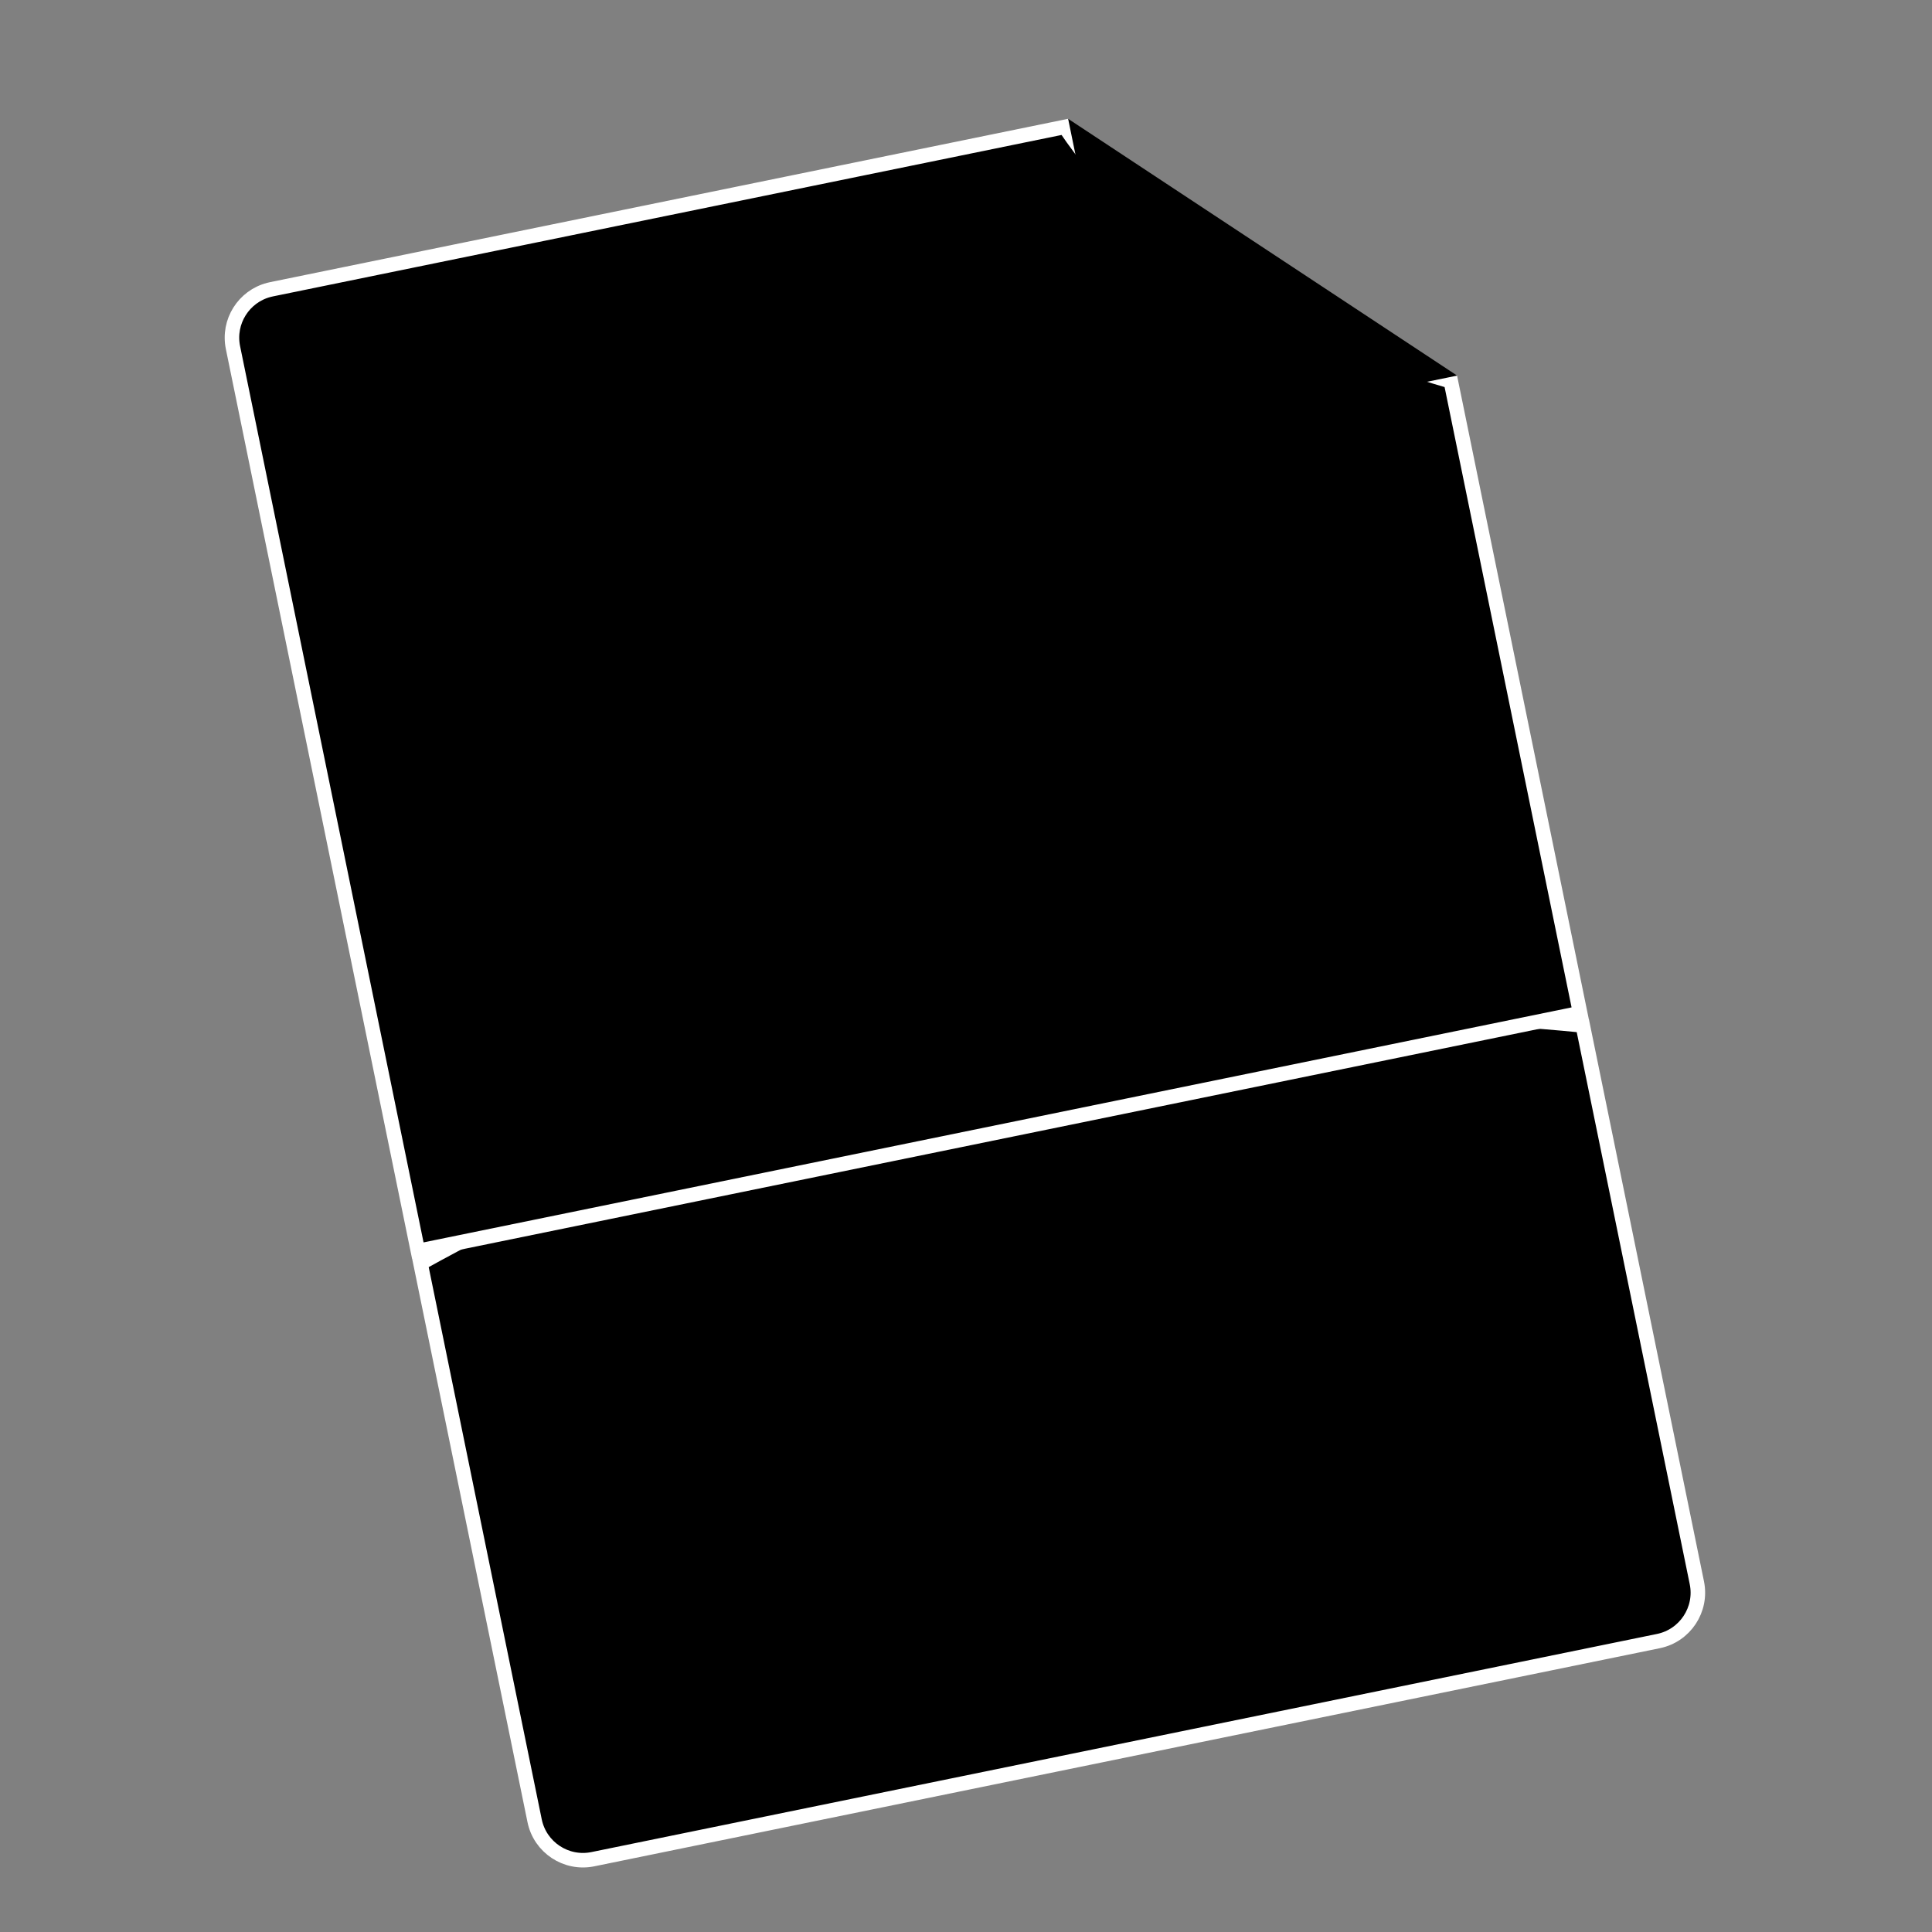 <?xml version="1.0" encoding="UTF-8"?> <svg xmlns="http://www.w3.org/2000/svg" width="133" height="133" viewBox="0 0 133 133" fill="none"><rect x="0" y="0" width="133" height="133" fill="#808080" stroke="none"/><g clip-path="url(#clip0_2084_4405)"><path d="M28.948 86.968C53.827 73.164 80.503 67.755 108.958 70.59L116.813 108.96C117.189 110.799 116.003 112.597 114.164 112.973L40.815 127.988C38.976 128.365 37.179 127.178 36.803 125.339L28.948 86.968Z" fill="#F4B2F8" stroke="white" style="fill:#F4B2F8;fill:color(display-p3 0.959 0.699 0.971);fill-opacity:1;stroke:white;stroke-opacity:1;"></path><path d="M18.686 19.915L73.301 8.735C78.946 17.103 87.97 22.82 99.876 26.252L108.778 69.739L28.768 86.117L16.038 23.927C15.673 22.146 16.775 20.404 18.516 19.955L18.686 19.915Z" fill="#06253D" stroke="white" style="fill:#06253D;fill:color(display-p3 0.023 0.144 0.238);fill-opacity:1;stroke:white;stroke-opacity:1;"></path><path d="M100.31 25.857L81.563 29.695C79.64 30.088 77.763 28.849 77.369 26.926L73.531 8.179L100.31 25.857Z" fill="#D9D7CA" style="fill:#D9D7CA;fill:color(display-p3 0.851 0.843 0.792);fill-opacity:1;"></path><path d="M55.2 91.061L47.997 92.536C46.993 92.741 46.346 93.722 46.552 94.725L48.996 106.665L50.67 114.842C50.875 115.845 51.855 116.493 52.859 116.287C53.864 116.082 54.51 115.101 54.305 114.098L53.003 107.739L58.388 106.636C61.286 106.043 63.161 103.202 62.568 100.304L61.532 95.243C60.938 92.343 58.098 90.468 55.2 91.061ZM58.933 101.047C59.116 101.94 58.538 102.817 57.644 103L52.259 104.102L50.559 95.797L55.943 94.695C56.838 94.512 57.714 95.091 57.897 95.986L58.933 101.047Z" fill="#06253D" style="fill:#06253D;fill:color(display-p3 0.023 0.144 0.238);fill-opacity:1;"></path><path d="M77.012 111.341L70.164 112.743C69.159 112.949 68.18 112.301 67.974 111.297L63.856 91.182C63.651 90.179 64.297 89.198 65.302 88.993L72.15 87.591C75.244 86.957 78.276 88.959 78.909 92.052L81.474 104.582C82.107 107.676 80.106 110.708 77.012 111.341ZM71.237 108.736L76.268 107.706C77.356 107.483 78.062 106.416 77.839 105.326L75.274 92.796C75.051 91.708 73.984 91.003 72.894 91.226L67.864 92.255L71.237 108.736Z" fill="#06253D" style="fill:#06253D;fill:color(display-p3 0.023 0.144 0.238);fill-opacity:1;"></path><path d="M93.63 83.195L82.989 85.374C81.986 85.579 81.339 86.56 81.544 87.563L85.662 107.679C85.867 108.682 86.848 109.329 87.851 109.124C88.855 108.919 89.502 107.938 89.297 106.934L87.61 98.694L92.761 97.639C93.764 97.434 94.412 96.453 94.206 95.45C94.001 94.446 93.02 93.799 92.017 94.004L86.866 95.059L85.551 88.635L94.374 86.829C95.378 86.624 96.025 85.643 95.82 84.639C95.615 83.636 94.634 82.99 93.63 83.195Z" fill="#06253D" style="fill:#06253D;fill:color(display-p3 0.023 0.144 0.238);fill-opacity:1;"></path></g><defs><clipPath id="clip0_2084_4405"><rect width="112.678" height="112.678" fill="white" style="fill:white;fill-opacity:1;" transform="translate(0 22.598) rotate(-11.569)"></rect></clipPath></defs></svg> 